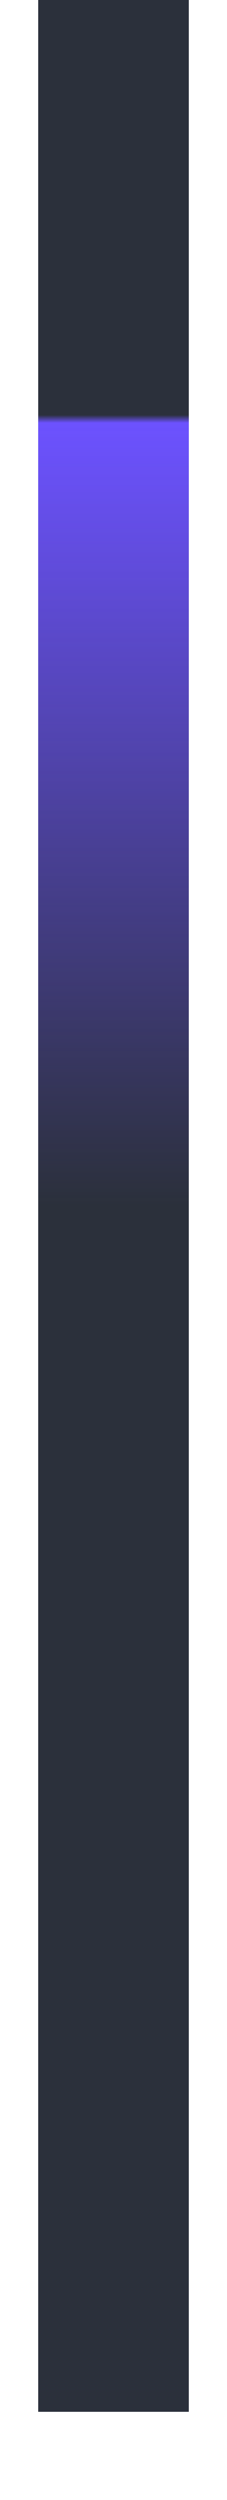 <?xml version="1.0" encoding="utf-8"?>
<svg xmlns="http://www.w3.org/2000/svg" fill="none" height="100%" overflow="visible" preserveAspectRatio="none" style="display: block;" viewBox="0 0 2 22" width="100%">
<g id="Vector 8420">
<path d="M1 0V21.224" stroke="#2B303B" stroke-width="1.327"/>
<path d="M1 0V21.224" stroke="url(#paint0_linear_0_4330)" stroke-width="1.327"/>
</g>
<defs>
<linearGradient gradientUnits="userSpaceOnUse" id="paint0_linear_0_4330" x1="1.39" x2="1.39" y1="3.709" y2="10.612">
<stop stop-color="#6C52FF" stop-opacity="0"/>
<stop offset="0.01" stop-color="#6C52FF"/>
<stop offset="1" stop-color="#6C52FF" stop-opacity="0"/>
</linearGradient>
</defs>
</svg>